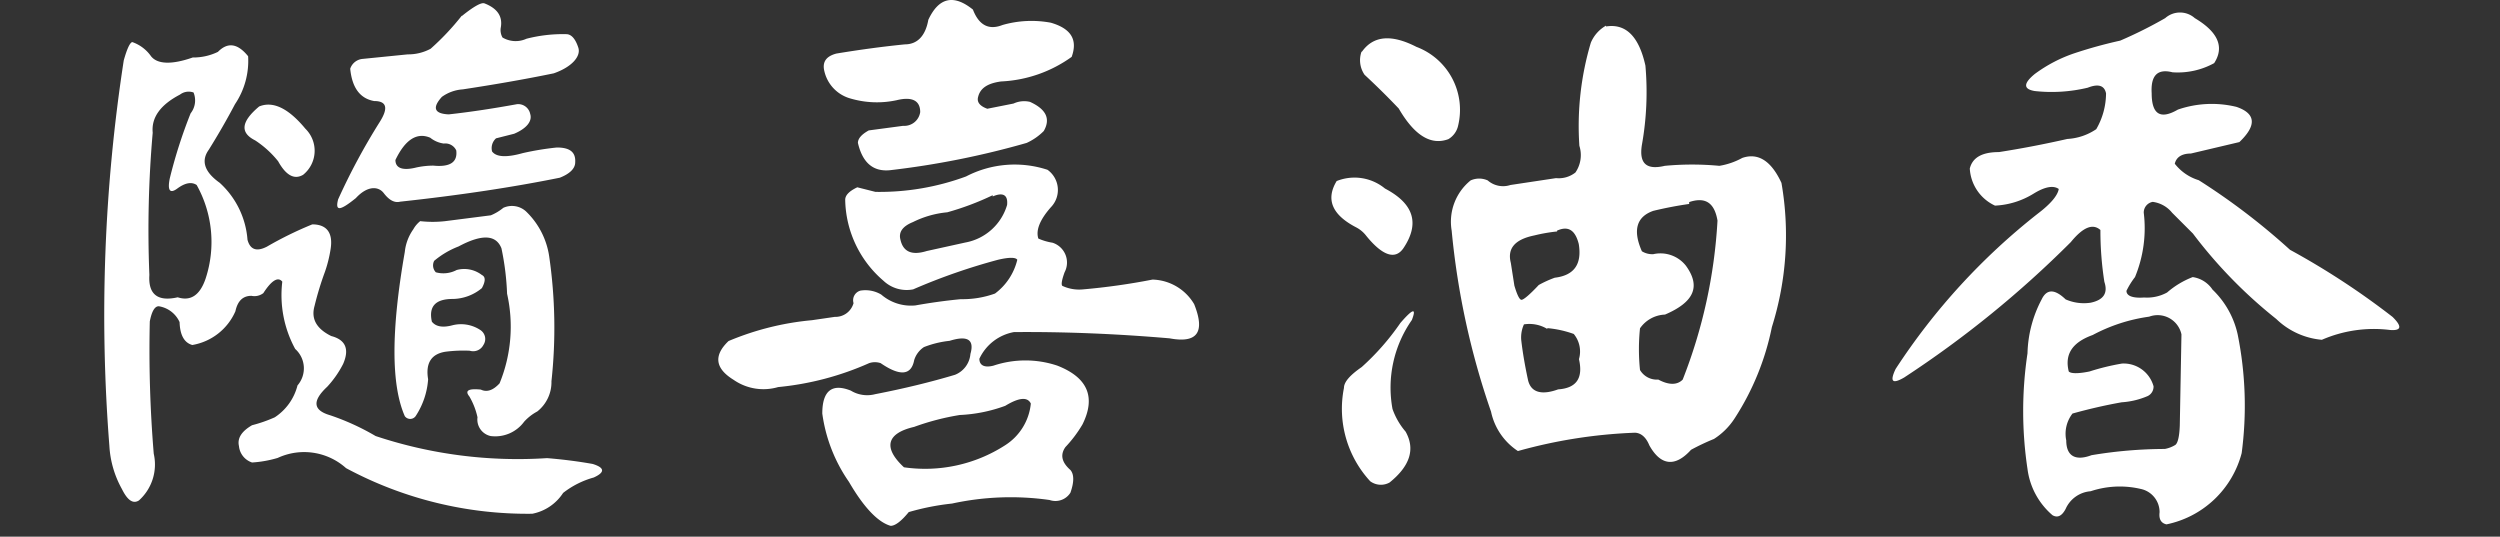 <svg xmlns="http://www.w3.org/2000/svg" width="120" height="25.76" viewBox="0 0 120 25.76"><rect x="0" y="0" width="120" height="25.76" fill="#333333" stroke="none"/><g transform="translate(0 -93.53)"><path d="M331.78-557.47c.16-.57.3-.86.41-.88a1.83,1.83,0,0,1,.9.68c.31.39,1,.41,2,.06a2.719,2.719,0,0,0,1.21-.27c.47-.48.95-.41,1.45.21a3.72,3.72,0,0,1-.63,2.3q-.58,1.1-1.26,2.19c-.38.53-.21,1.06.52,1.58a4.11,4.11,0,0,1,1.34,2.74q.19.71.93.33a17.522,17.522,0,0,1,2.18-1.07c.7,0,1,.41.88,1.18a6.2,6.2,0,0,1-.27,1.09,14.653,14.653,0,0,0-.5,1.64c-.18.62.09,1.1.8,1.45.69.18.88.63.57,1.34a4.84,4.84,0,0,1-.76,1.09c-.73.68-.69,1.13.13,1.37a11.623,11.623,0,0,1,2.19,1,21.6,21.6,0,0,0,8.23,1.06c.73.06,1.46.15,2.19.28.58.18.6.4.05.65a4.2,4.2,0,0,0-1.47.74,2.28,2.28,0,0,1-1.48,1,18.39,18.39,0,0,1-8.94-2.19,3.013,3.013,0,0,0-3.28-.49,5.482,5.482,0,0,1-1.23.22.92.92,0,0,1-.63-.79q-.13-.56.63-1a6.731,6.731,0,0,0,1.09-.38,2.59,2.59,0,0,0,1.09-1.53,1.25,1.25,0,0,0-.11-1.75,5.4,5.4,0,0,1-.62-3.23c-.2-.25-.51-.07-.91.55a.7.7,0,0,1-.57.13c-.4,0-.66.23-.77.74a2.76,2.76,0,0,1-2.07,1.62c-.39-.11-.59-.48-.61-1.1a1.32,1.32,0,0,0-1-.76c-.2,0-.34.26-.43.73a60.188,60.188,0,0,0,.19,6.35,2.32,2.32,0,0,1-.71,2.24c-.28.18-.55,0-.82-.55a4.79,4.79,0,0,1-.6-2.07A80.241,80.241,0,0,1,331.78-557.47Zm2.7,1.64c-.94.49-1.38,1.1-1.31,1.83a53.407,53.407,0,0,0-.16,6.83c-.06.93.4,1.29,1.36,1.07.62.2,1.07-.1,1.34-.9a5.61,5.61,0,0,0-.43-4.49c-.24-.16-.55-.11-.93.17s-.47.05-.36-.49a23.578,23.578,0,0,1,1-3.12,1,1,0,0,0,.14-1,.689.689,0,0,0-.65.1Zm3.8.57c.66-.27,1.4.08,2.22,1.07a1.48,1.48,0,0,1,.441,1.13,1.48,1.48,0,0,1-.551,1.08c-.44.26-.84,0-1.2-.65a4.72,4.72,0,0,0-1.1-1c-.74-.37-.68-.9.19-1.63Zm9.74-4.35c.56-.45.92-.65,1.07-.6.62.24.88.62.79,1.15a.72.72,0,0,0,.08.49,1.24,1.24,0,0,0,1.15.06,7,7,0,0,1,1.91-.22c.26,0,.45.25.58.65s-.29.92-1.18,1.23c-1.46.3-2.92.55-4.37.77a1.93,1.93,0,0,0-1,.36c-.47.52-.37.81.33.84,1.09-.12,2.18-.29,3.28-.49a.589.589,0,0,1,.63.47c.11.35-.18.7-.77.95l-.87.22a.63.63,0,0,0-.19.63c.2.27.69.3,1.47.08a13.67,13.67,0,0,1,1.64-.27c.62,0,.91.22.88.71,0,.31-.28.56-.74.74-2.22.45-4.78.84-7.66,1.15-.27.07-.53-.07-.79-.41s-.79-.36-1.34.24c-.77.62-1,.64-.85.06a30.926,30.926,0,0,1,2-3.72q.63-1-.27-1c-.68-.12-1.06-.64-1.15-1.55a.69.69,0,0,1,.57-.47l2.19-.22a2.27,2.27,0,0,0,1.1-.27,12.181,12.181,0,0,0,1.49-1.58Zm-1.53,5.85c-.64-.27-1.2.09-1.67,1.07,0,.4.36.52,1,.36a3.879,3.879,0,0,1,.82-.09c.81.08,1.17-.17,1.1-.73a.58.58,0,0,0-.6-.33,1.32,1.32,0,0,1-.65-.28Zm3.5,3.37a1,1,0,0,1,1.09.16,3.74,3.74,0,0,1,1.12,2.16,23.77,23.77,0,0,1,.11,6,1.79,1.79,0,0,1-.68,1.45,2.341,2.341,0,0,0-.63.49,1.72,1.72,0,0,1-1.61.69.81.81,0,0,1-.63-.9,3.429,3.429,0,0,0-.39-1c-.23-.28-.05-.39.55-.33q.43.21.9-.3a7.18,7.18,0,0,0,.36-4.3,12.8,12.8,0,0,0-.27-2.18c-.26-.66-.94-.69-2.06-.09a4.11,4.11,0,0,0-1.17.69.48.48,0,0,0,.08.55,1.36,1.36,0,0,0,1-.11,1.39,1.39,0,0,1,1.21.24q.27.13,0,.63a2.23,2.23,0,0,1-1.4.52c-.84,0-1.16.37-1,1.09.19.24.52.3,1,.17a1.68,1.68,0,0,1,1.31.22.52.52,0,0,1,.24.335.52.52,0,0,1-.08.4.55.55,0,0,1-.65.27,6.7,6.7,0,0,0-1.18.05c-.67.11-.95.55-.82,1.32a3.69,3.69,0,0,1-.6,1.77.32.32,0,0,1-.26.133.32.32,0,0,1-.26-.133c-.66-1.5-.66-4.12,0-7.88a2.279,2.279,0,0,1,.41-1.09,1.3,1.3,0,0,1,.33-.39,5.346,5.346,0,0,0,1.2,0l2.19-.28a2.37,2.37,0,0,0,.6-.36Z" transform="translate(-325.84 653.9)" fill="#fff"/><path d="M372.21-551.9a5.06,5.06,0,0,1,3.91-.32,1.19,1.19,0,0,1,.494.863,1.19,1.19,0,0,1-.334.937q-.79.9-.6,1.5a2.72,2.72,0,0,0,.68.2,1,1,0,0,1,.622.575,1,1,0,0,1-.042.845c-.13.36-.17.58-.11.65a1.9,1.9,0,0,0,1,.17,31.646,31.646,0,0,0,3.33-.47,2.39,2.39,0,0,1,2,1.18c.54,1.35.15,1.89-1.18,1.64q-3.86-.33-7.47-.3a2.28,2.28,0,0,0-1.66,1.28c0,.33.26.44.68.33a4.83,4.83,0,0,1,3.06,0c1.46.57,1.86,1.51,1.21,2.82a6,6,0,0,1-.82,1.09c-.26.37-.18.73.24,1.1.18.21.18.58,0,1.09a.85.85,0,0,1-1,.35,13.23,13.23,0,0,0-4.68.17,11.993,11.993,0,0,0-2.08.41q-.54.66-.87.66c-.6-.17-1.28-.87-2-2.11a7.51,7.51,0,0,1-1.28-3.28c0-1.1.47-1.46,1.37-1.1a1.51,1.51,0,0,0,1.17.17c1.39-.27,2.66-.58,3.83-.93a1.18,1.18,0,0,0,.74-1c.2-.69-.14-.9-1-.63a4.681,4.681,0,0,0-1.23.3,1.15,1.15,0,0,0-.47.63c-.14.73-.68.78-1.61.14a.869.869,0,0,0-.55,0,14,14,0,0,1-4.37,1.15,2.51,2.51,0,0,1-2.14-.35q-1.33-.82-.24-1.86a13.45,13.45,0,0,1,4-1l1.1-.16a.9.9,0,0,0,.9-.66.48.48,0,0,1,.039-.369.48.48,0,0,1,.291-.231,1.48,1.48,0,0,1,1,.19,2.18,2.18,0,0,0,1.64.52c.73-.13,1.45-.23,2.18-.3a4.571,4.571,0,0,0,1.64-.27,2.85,2.85,0,0,0,1.07-1.62c-.07-.12-.38-.13-.93,0a29.2,29.2,0,0,0-4.07,1.42,1.62,1.62,0,0,1-1.42-.41,5.23,5.23,0,0,1-1.84-3.89c0-.2.16-.4.58-.6l.87.22A12,12,0,0,0,372.21-551.9Zm-1.81-7.52c.5-1.07,1.21-1.24,2.14-.49.29.75.76,1,1.42.74a5.05,5.05,0,0,1,2.32-.11c1,.29,1.29.84,1,1.64a6.291,6.291,0,0,1-3.39,1.18c-.66.09-1,.33-1.1.74-.07.25.08.44.44.57l1.26-.25a1.21,1.21,0,0,1,.79-.08c.77.35,1,.81.66,1.4a2.778,2.778,0,0,1-.82.57,40.827,40.827,0,0,1-6.56,1.31c-.81.08-1.32-.36-1.54-1.31,0-.2.16-.4.52-.6l1.65-.22a.773.773,0,0,0,.82-.66c0-.56-.4-.75-1.13-.57a4.49,4.49,0,0,1-2.21-.08,1.77,1.77,0,0,1-1.26-1.31c-.11-.44.08-.72.58-.85,1.09-.18,2.18-.33,3.28-.44.59,0,.99-.39,1.13-1.18ZM375.32-541c-.16-.33-.57-.29-1.23.11a7.232,7.232,0,0,1-2.18.44,12,12,0,0,0-2.19.57c-1.33.31-1.5,1-.49,1.94a7.09,7.09,0,0,0,4.86-1.06,2.68,2.68,0,0,0,1.23-2Zm-1.83-10a13.23,13.23,0,0,1-2.18.82,4.659,4.659,0,0,0-1.65.47q-.74.3-.6.84c.13.59.55.77,1.26.55l1.86-.41a2.57,2.57,0,0,0,2-1.8c.05-.47-.18-.63-.69-.41Z" transform="translate(-325.84 653.9)" fill="#fff"/><path d="M390-551.68a2.3,2.3,0,0,1,2.32.36c1.39.73,1.68,1.68.88,2.87-.39.56-1,.36-1.78-.6a1.46,1.46,0,0,0-.49-.41Q389.2-550.36,390-551.68Zm3.06,6.81c.6-.69.78-.74.55-.14a5.66,5.66,0,0,0-.93,4.27,3.41,3.41,0,0,0,.63,1.09c.47.84.21,1.65-.77,2.44a.86.86,0,0,1-.93-.06,5.13,5.13,0,0,1-1.26-4.48c0-.29.3-.62.85-1a11.858,11.858,0,0,0,1.86-2.12Zm-1.86-13c.55-.79,1.42-.87,2.63-.25a3.23,3.23,0,0,1,2,3.78,1,1,0,0,1-.47.65c-.84.31-1.63-.18-2.38-1.47-.54-.57-1.09-1.11-1.64-1.62a1.23,1.23,0,0,1-.14-1.13Zm11.73-1.23c.95-.15,1.58.48,1.89,1.88a14.41,14.41,0,0,1-.17,3.81c-.14.89.22,1.21,1.1,1a14.009,14.009,0,0,1,2.62,0,3.429,3.429,0,0,0,1.1-.38c.76-.26,1.39.14,1.88,1.2a14.66,14.66,0,0,1-.46,6.92,12.61,12.61,0,0,1-1.78,4.37,3.28,3.28,0,0,1-1,1,10.93,10.93,0,0,0-1.1.52c-.76.84-1.45.77-2-.21-.16-.39-.39-.59-.68-.61a24.072,24.072,0,0,0-5.63.88,3,3,0,0,1-1.29-1.89,37.119,37.119,0,0,1-1.89-8.69,2.55,2.55,0,0,1,.91-2.41,1,1,0,0,1,.82,0,1.12,1.12,0,0,0,1.09.22l2.19-.33a1.29,1.29,0,0,0,.93-.27,1.47,1.47,0,0,0,.19-1.28,14,14,0,0,1,.55-4.95,1.69,1.69,0,0,1,.73-.82Zm-2.35,9.84a8,8,0,0,0-1.09.19c-.93.19-1.31.62-1.13,1.32l.17,1.09c.13.44.24.66.33.68s.39-.23.84-.71a5.248,5.248,0,0,1,.77-.35c.93-.11,1.31-.65,1.15-1.62-.17-.67-.51-.88-1.04-.64Zm-.47,4.68a1.66,1.66,0,0,0-1.12-.22,1.5,1.5,0,0,0-.13.76c.07.61.18,1.23.32,1.89s.71.74,1.45.47c.88-.06,1.21-.54,1-1.45a1.32,1.32,0,0,0-.25-1.21,5.061,5.061,0,0,0-1.27-.28Zm6.81-6c-.56.08-1.14.19-1.72.33-.8.28-1,.92-.55,1.94a.94.94,0,0,0,.55.14,1.556,1.556,0,0,1,1.56.55c.73,1,.4,1.75-1,2.35a1.53,1.53,0,0,0-1.2.66,9.739,9.739,0,0,0,0,2,.94.94,0,0,0,.88.46c.52.28.92.26,1.17,0a24.558,24.558,0,0,0,1.67-7.63c-.15-.89-.61-1.14-1.36-.89Z" transform="translate(-325.84 653.9)" fill="#fff"/><path d="M429.77-559.5a1.07,1.07,0,0,1,1.42,0q1.68,1,.93,2.16a3.62,3.62,0,0,1-2,.44c-.71-.18-1.05.14-1,1,0,1,.4,1.29,1.26.79a5,5,0,0,1,2.81-.13c.91.31,1,.87.14,1.69L431-553c-.44,0-.7.18-.77.49a2.31,2.31,0,0,0,1.15.79,31.933,31.933,0,0,1,4.38,3.34,36.7,36.7,0,0,1,4.92,3.22c.47.46.43.67-.11.63a6.26,6.26,0,0,0-3.28.47,3.59,3.59,0,0,1-2.19-1,22.7,22.7,0,0,1-4-4.1l-1-1a1.43,1.43,0,0,0-.93-.52.52.52,0,0,0-.43.52,6.14,6.14,0,0,1-.42,3.09,3.728,3.728,0,0,0-.41.66c0,.25.31.36.85.32a2,2,0,0,0,1.1-.24,4.13,4.13,0,0,1,1.23-.74,1.378,1.378,0,0,1,.95.6,4.24,4.24,0,0,1,1.21,2.16,17.279,17.279,0,0,1,.19,5.69,4.71,4.71,0,0,1-3.61,3.42c-.26-.06-.37-.25-.33-.58a1.138,1.138,0,0,0-.9-1.12,4.42,4.42,0,0,0-2.41.11,1.43,1.43,0,0,0-1.2.85q-.27.51-.63.3a3.5,3.5,0,0,1-1.2-2.22,18.661,18.661,0,0,1,0-5.55,5.82,5.82,0,0,1,.68-2.59c.24-.5.62-.51,1.15,0a2.18,2.18,0,0,0,1.2.16c.62-.13.84-.46.66-1a15.882,15.882,0,0,1-.19-2.49c-.37-.33-.84-.13-1.42.58a50.048,50.048,0,0,1-8,6.5c-.57.33-.7.2-.41-.41a31,31,0,0,1,6.83-7.46c.62-.47.95-.87,1-1.18-.26-.18-.66-.11-1.2.22a3.86,3.86,0,0,1-1.86.58,2.09,2.09,0,0,1-1.21-1.78c.13-.53.59-.79,1.4-.79,1.09-.17,2.18-.38,3.28-.63a2.739,2.739,0,0,0,1.39-.47,3.451,3.451,0,0,0,.47-1.72c-.08-.38-.37-.47-.88-.27a7.431,7.431,0,0,1-2.54.16c-.55-.09-.56-.36,0-.82a6.91,6.91,0,0,1,1.92-1,22.1,22.1,0,0,1,2.18-.6,20.825,20.825,0,0,0,2.16-1.08ZM429-545.17a8.091,8.091,0,0,0-2.71.88c-1,.36-1.35.94-1.15,1.75.09.1.42.12,1,0a11.092,11.092,0,0,1,1.56-.38,1.49,1.49,0,0,1,1.51,1.09.5.5,0,0,1-.28.47,3.76,3.76,0,0,1-1.25.3c-.79.14-1.57.32-2.36.54a1.58,1.58,0,0,0-.3,1.29c0,.75.44,1,1.21.71a21.6,21.6,0,0,1,3.52-.3,1.478,1.478,0,0,0,.5-.19c.12-.08.2-.39.22-.93l.08-4.38a1.17,1.17,0,0,0-.581-.779,1.17,1.17,0,0,0-.969-.071Z" transform="translate(-325.84 653.9)" fill="#fff"/><rect width="120" height="25" transform="translate(0 94.29)" fill="none"/></g></svg>